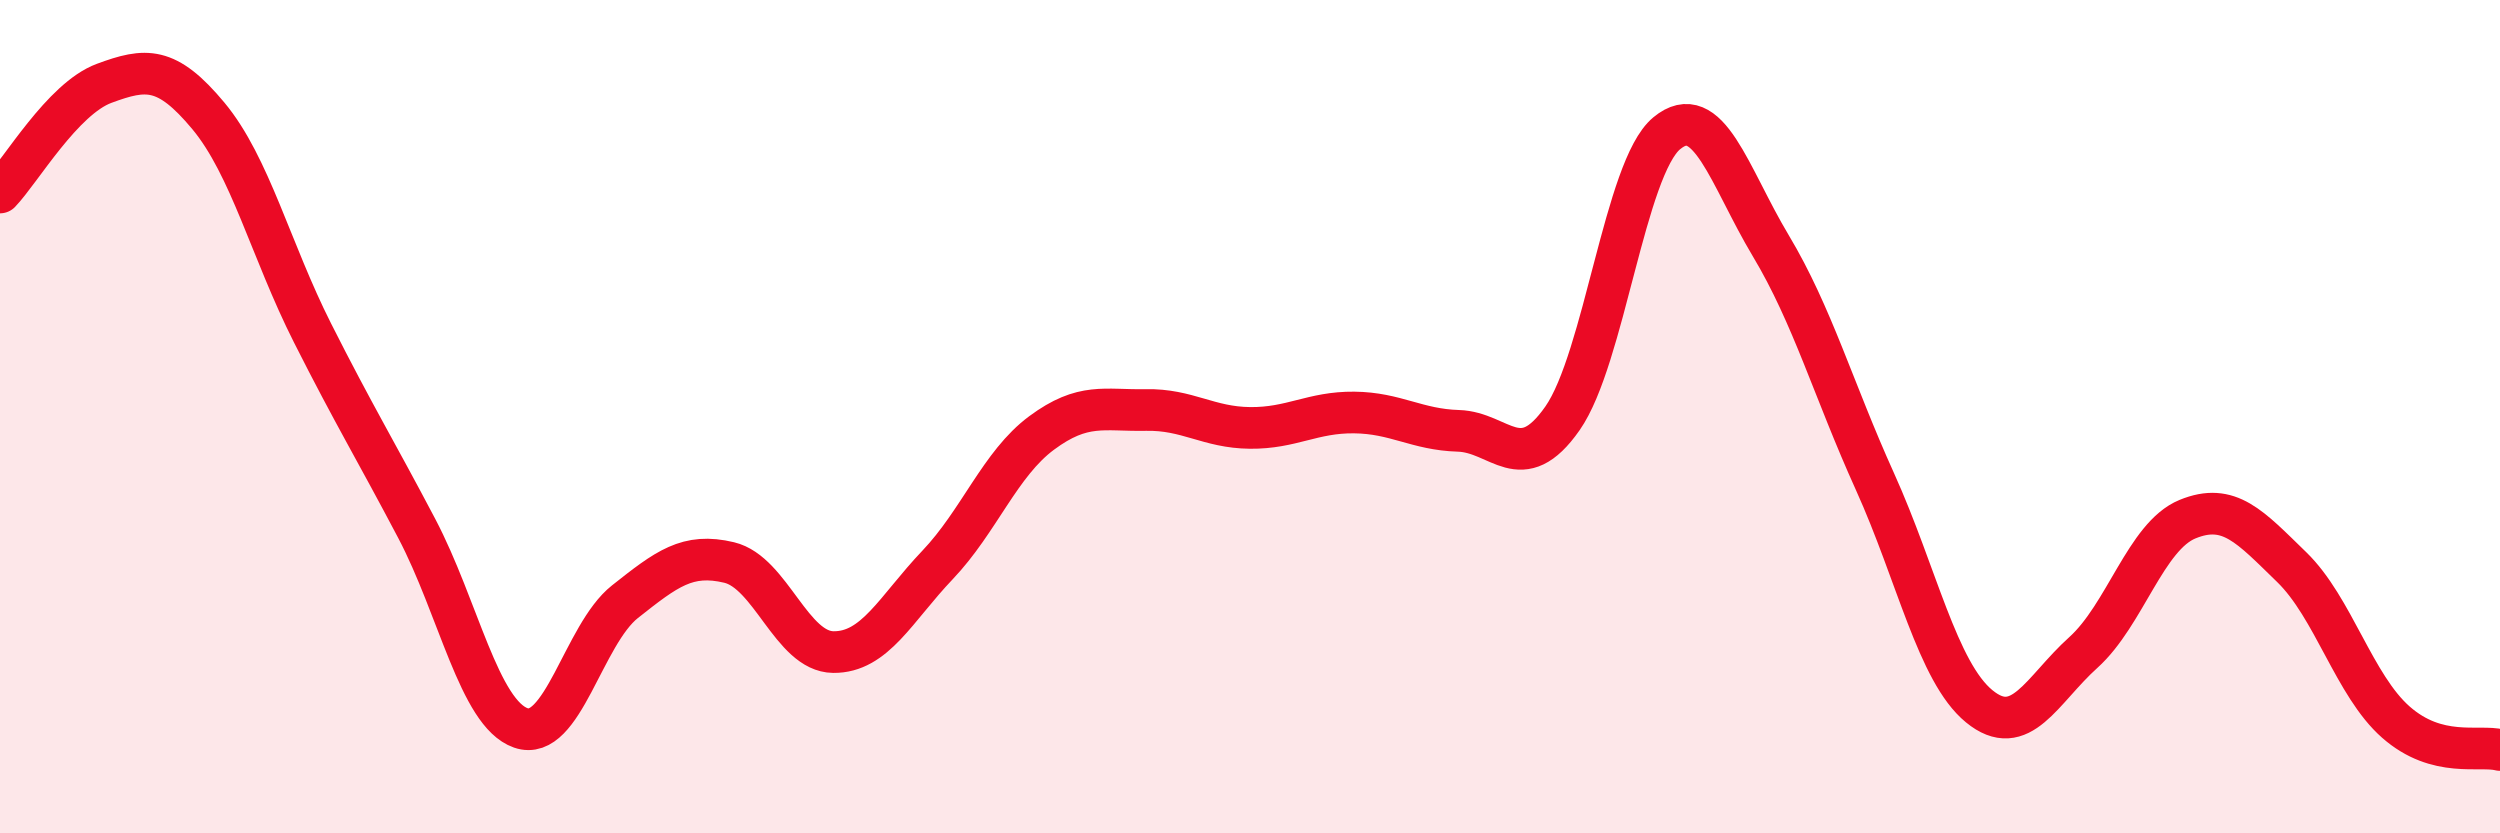 
    <svg width="60" height="20" viewBox="0 0 60 20" xmlns="http://www.w3.org/2000/svg">
      <path
        d="M 0,4.62 C 0.5,4.1 1.5,2.37 2.5,2 C 3.5,1.63 4,1.58 5,2.78 C 6,3.98 6.5,6.01 7.5,7.99 C 8.5,9.97 9,10.78 10,12.68 C 11,14.58 11.5,17.12 12.5,17.47 C 13.5,17.82 14,15.23 15,14.44 C 16,13.65 16.5,13.26 17.5,13.5 C 18.5,13.74 19,15.64 20,15.65 C 21,15.66 21.5,14.61 22.5,13.56 C 23.5,12.51 24,11.13 25,10.39 C 26,9.65 26.5,9.86 27.5,9.84 C 28.5,9.82 29,10.26 30,10.27 C 31,10.28 31.5,9.89 32.5,9.9 C 33.5,9.91 34,10.31 35,10.34 C 36,10.37 36.5,11.47 37.5,10.04 C 38.5,8.61 39,4.03 40,3.2 C 41,2.37 41.5,4.23 42.5,5.9 C 43.5,7.57 44,9.35 45,11.56 C 46,13.77 46.5,16.13 47.5,16.95 C 48.5,17.77 49,16.56 50,15.66 C 51,14.76 51.5,12.87 52.5,12.46 C 53.5,12.05 54,12.64 55,13.61 C 56,14.58 56.5,16.45 57.5,17.33 C 58.5,18.21 59.5,17.87 60,18L60 20L0 20Z"
        fill="#EB0A25"
        opacity="0.1"
        stroke-linecap="round"
        stroke-linejoin="round"
      />
      <path
        d="M 0,4.62 C 0.5,4.1 1.5,2.37 2.5,2 C 3.5,1.63 4,1.58 5,2.78 C 6,3.98 6.5,6.01 7.5,7.99 C 8.5,9.97 9,10.78 10,12.68 C 11,14.58 11.5,17.12 12.5,17.47 C 13.5,17.82 14,15.23 15,14.44 C 16,13.65 16.5,13.26 17.5,13.5 C 18.5,13.74 19,15.64 20,15.65 C 21,15.66 21.5,14.61 22.5,13.56 C 23.5,12.51 24,11.13 25,10.39 C 26,9.65 26.5,9.86 27.5,9.84 C 28.5,9.82 29,10.26 30,10.27 C 31,10.28 31.5,9.89 32.5,9.9 C 33.5,9.91 34,10.31 35,10.34 C 36,10.37 36.5,11.47 37.5,10.04 C 38.5,8.61 39,4.03 40,3.2 C 41,2.37 41.5,4.23 42.5,5.9 C 43.5,7.57 44,9.35 45,11.56 C 46,13.77 46.5,16.13 47.5,16.95 C 48.5,17.77 49,16.56 50,15.66 C 51,14.76 51.5,12.87 52.5,12.46 C 53.5,12.05 54,12.64 55,13.61 C 56,14.58 56.5,16.45 57.5,17.33 C 58.5,18.21 59.5,17.87 60,18"
        stroke="#EB0A25"
        stroke-width="1"
        fill="none"
        stroke-linecap="round"
        stroke-linejoin="round"
      />
    </svg>
  